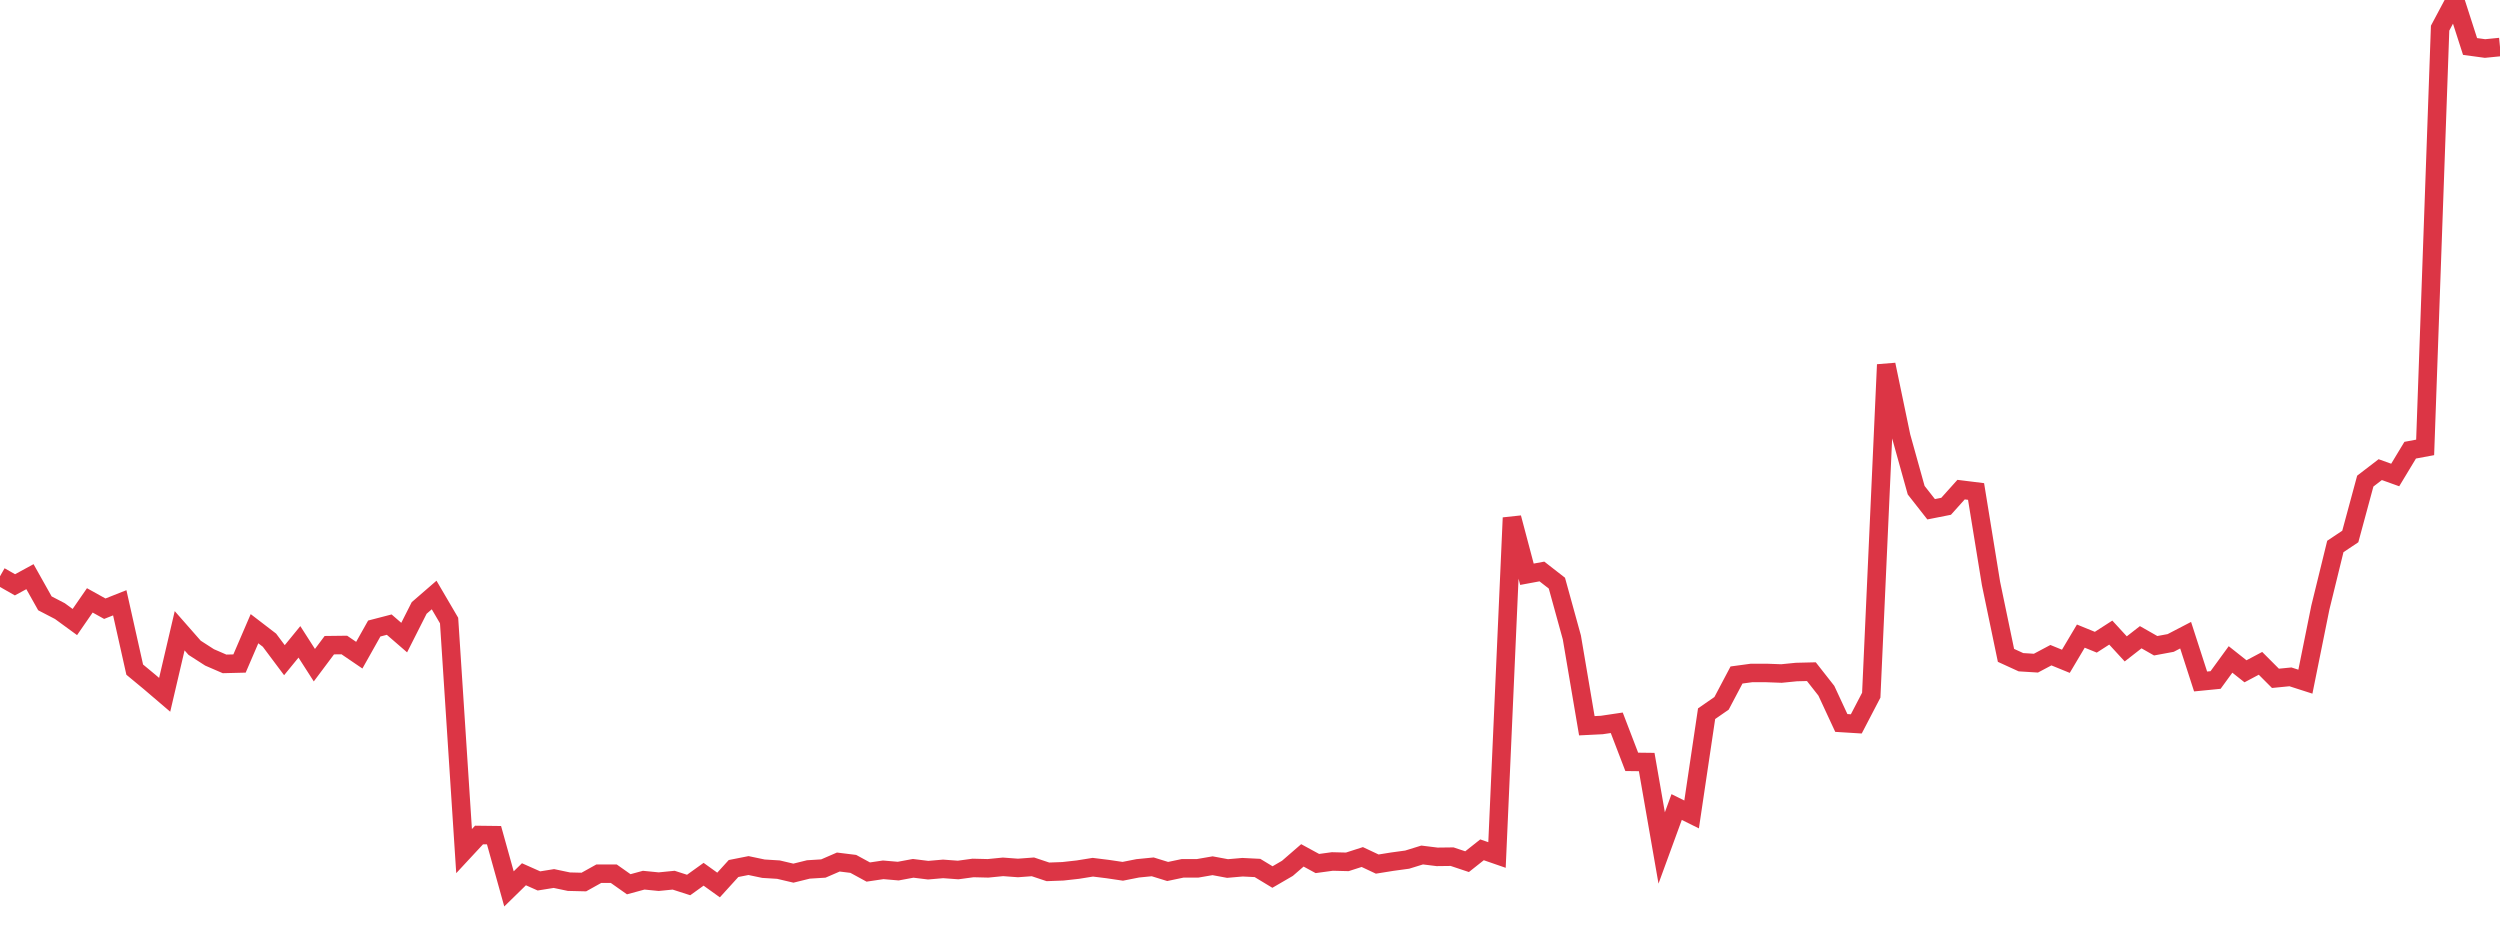 <?xml version="1.0" standalone="no"?>
<!DOCTYPE svg PUBLIC "-//W3C//DTD SVG 1.1//EN" "http://www.w3.org/Graphics/SVG/1.1/DTD/svg11.dtd">
<svg width="135" height="50" viewBox="0 0 135 50" preserveAspectRatio="none" class="sparkline" xmlns="http://www.w3.org/2000/svg"
xmlns:xlink="http://www.w3.org/1999/xlink"><path  class="sparkline--line" d="M 0 31.12 L 0 31.12 L 0.808 31.58 L 1.617 31.14 L 2.425 32.58 L 3.234 33 L 4.042 33.59 L 4.85 32.42 L 5.659 32.87 L 6.467 32.55 L 7.275 36.16 L 8.084 36.83 L 8.892 37.52 L 9.701 34.06 L 10.509 34.98 L 11.317 35.5 L 12.126 35.85 L 12.934 35.83 L 13.743 33.95 L 14.551 34.57 L 15.359 35.65 L 16.168 34.66 L 16.976 35.92 L 17.784 34.84 L 18.593 34.83 L 19.401 35.38 L 20.21 33.94 L 21.018 33.73 L 21.826 34.43 L 22.635 32.83 L 23.443 32.13 L 24.251 33.51 L 25.06 45.96 L 25.868 45.09 L 26.677 45.1 L 27.485 48 L 28.293 47.21 L 29.102 47.57 L 29.91 47.44 L 30.719 47.61 L 31.527 47.63 L 32.335 47.18 L 33.144 47.18 L 33.952 47.75 L 34.76 47.53 L 35.569 47.61 L 36.377 47.53 L 37.186 47.79 L 37.994 47.21 L 38.802 47.79 L 39.611 46.9 L 40.419 46.74 L 41.228 46.91 L 42.036 46.96 L 42.844 47.15 L 43.653 46.95 L 44.461 46.9 L 45.269 46.55 L 46.078 46.65 L 46.886 47.09 L 47.695 46.97 L 48.503 47.04 L 49.311 46.89 L 50.12 46.99 L 50.928 46.92 L 51.737 46.98 L 52.545 46.87 L 53.353 46.89 L 54.162 46.81 L 54.97 46.87 L 55.778 46.81 L 56.587 47.08 L 57.395 47.05 L 58.204 46.96 L 59.012 46.83 L 59.82 46.93 L 60.629 47.05 L 61.437 46.89 L 62.246 46.81 L 63.054 47.06 L 63.862 46.89 L 64.671 46.89 L 65.479 46.75 L 66.287 46.9 L 67.096 46.83 L 67.904 46.87 L 68.713 47.36 L 69.521 46.89 L 70.329 46.19 L 71.138 46.63 L 71.946 46.52 L 72.754 46.54 L 73.563 46.28 L 74.371 46.66 L 75.18 46.53 L 75.988 46.42 L 76.796 46.17 L 77.605 46.27 L 78.413 46.26 L 79.222 46.53 L 80.03 45.89 L 80.838 46.17 L 81.647 27.96 L 82.455 31.01 L 83.263 30.86 L 84.072 31.49 L 84.88 34.42 L 85.689 39.19 L 86.497 39.15 L 87.305 39.03 L 88.114 41.14 L 88.922 41.15 L 89.731 45.79 L 90.539 43.58 L 91.347 43.98 L 92.156 38.54 L 92.964 37.98 L 93.772 36.45 L 94.581 36.34 L 95.389 36.34 L 96.198 36.37 L 97.006 36.29 L 97.814 36.27 L 98.623 37.3 L 99.431 39.04 L 100.24 39.09 L 101.048 37.54 L 101.856 19.69 L 102.665 23.57 L 103.473 26.47 L 104.281 27.5 L 105.09 27.34 L 105.898 26.44 L 106.707 26.54 L 107.515 31.51 L 108.323 35.39 L 109.132 35.76 L 109.94 35.81 L 110.749 35.38 L 111.557 35.71 L 112.365 34.35 L 113.174 34.68 L 113.982 34.16 L 114.79 35.04 L 115.599 34.41 L 116.407 34.87 L 117.216 34.72 L 118.024 34.3 L 118.832 36.8 L 119.641 36.72 L 120.449 35.61 L 121.257 36.25 L 122.066 35.82 L 122.874 36.63 L 123.683 36.55 L 124.491 36.81 L 125.299 32.81 L 126.108 29.51 L 126.916 28.97 L 127.725 25.98 L 128.533 25.36 L 129.341 25.65 L 130.15 24.31 L 130.958 24.16 L 131.766 1.52 L 132.575 0 L 133.383 2.51 L 134.192 2.62 L 135 2.54" fill="none" stroke-width="1" stroke="#dc3545"></path></svg>